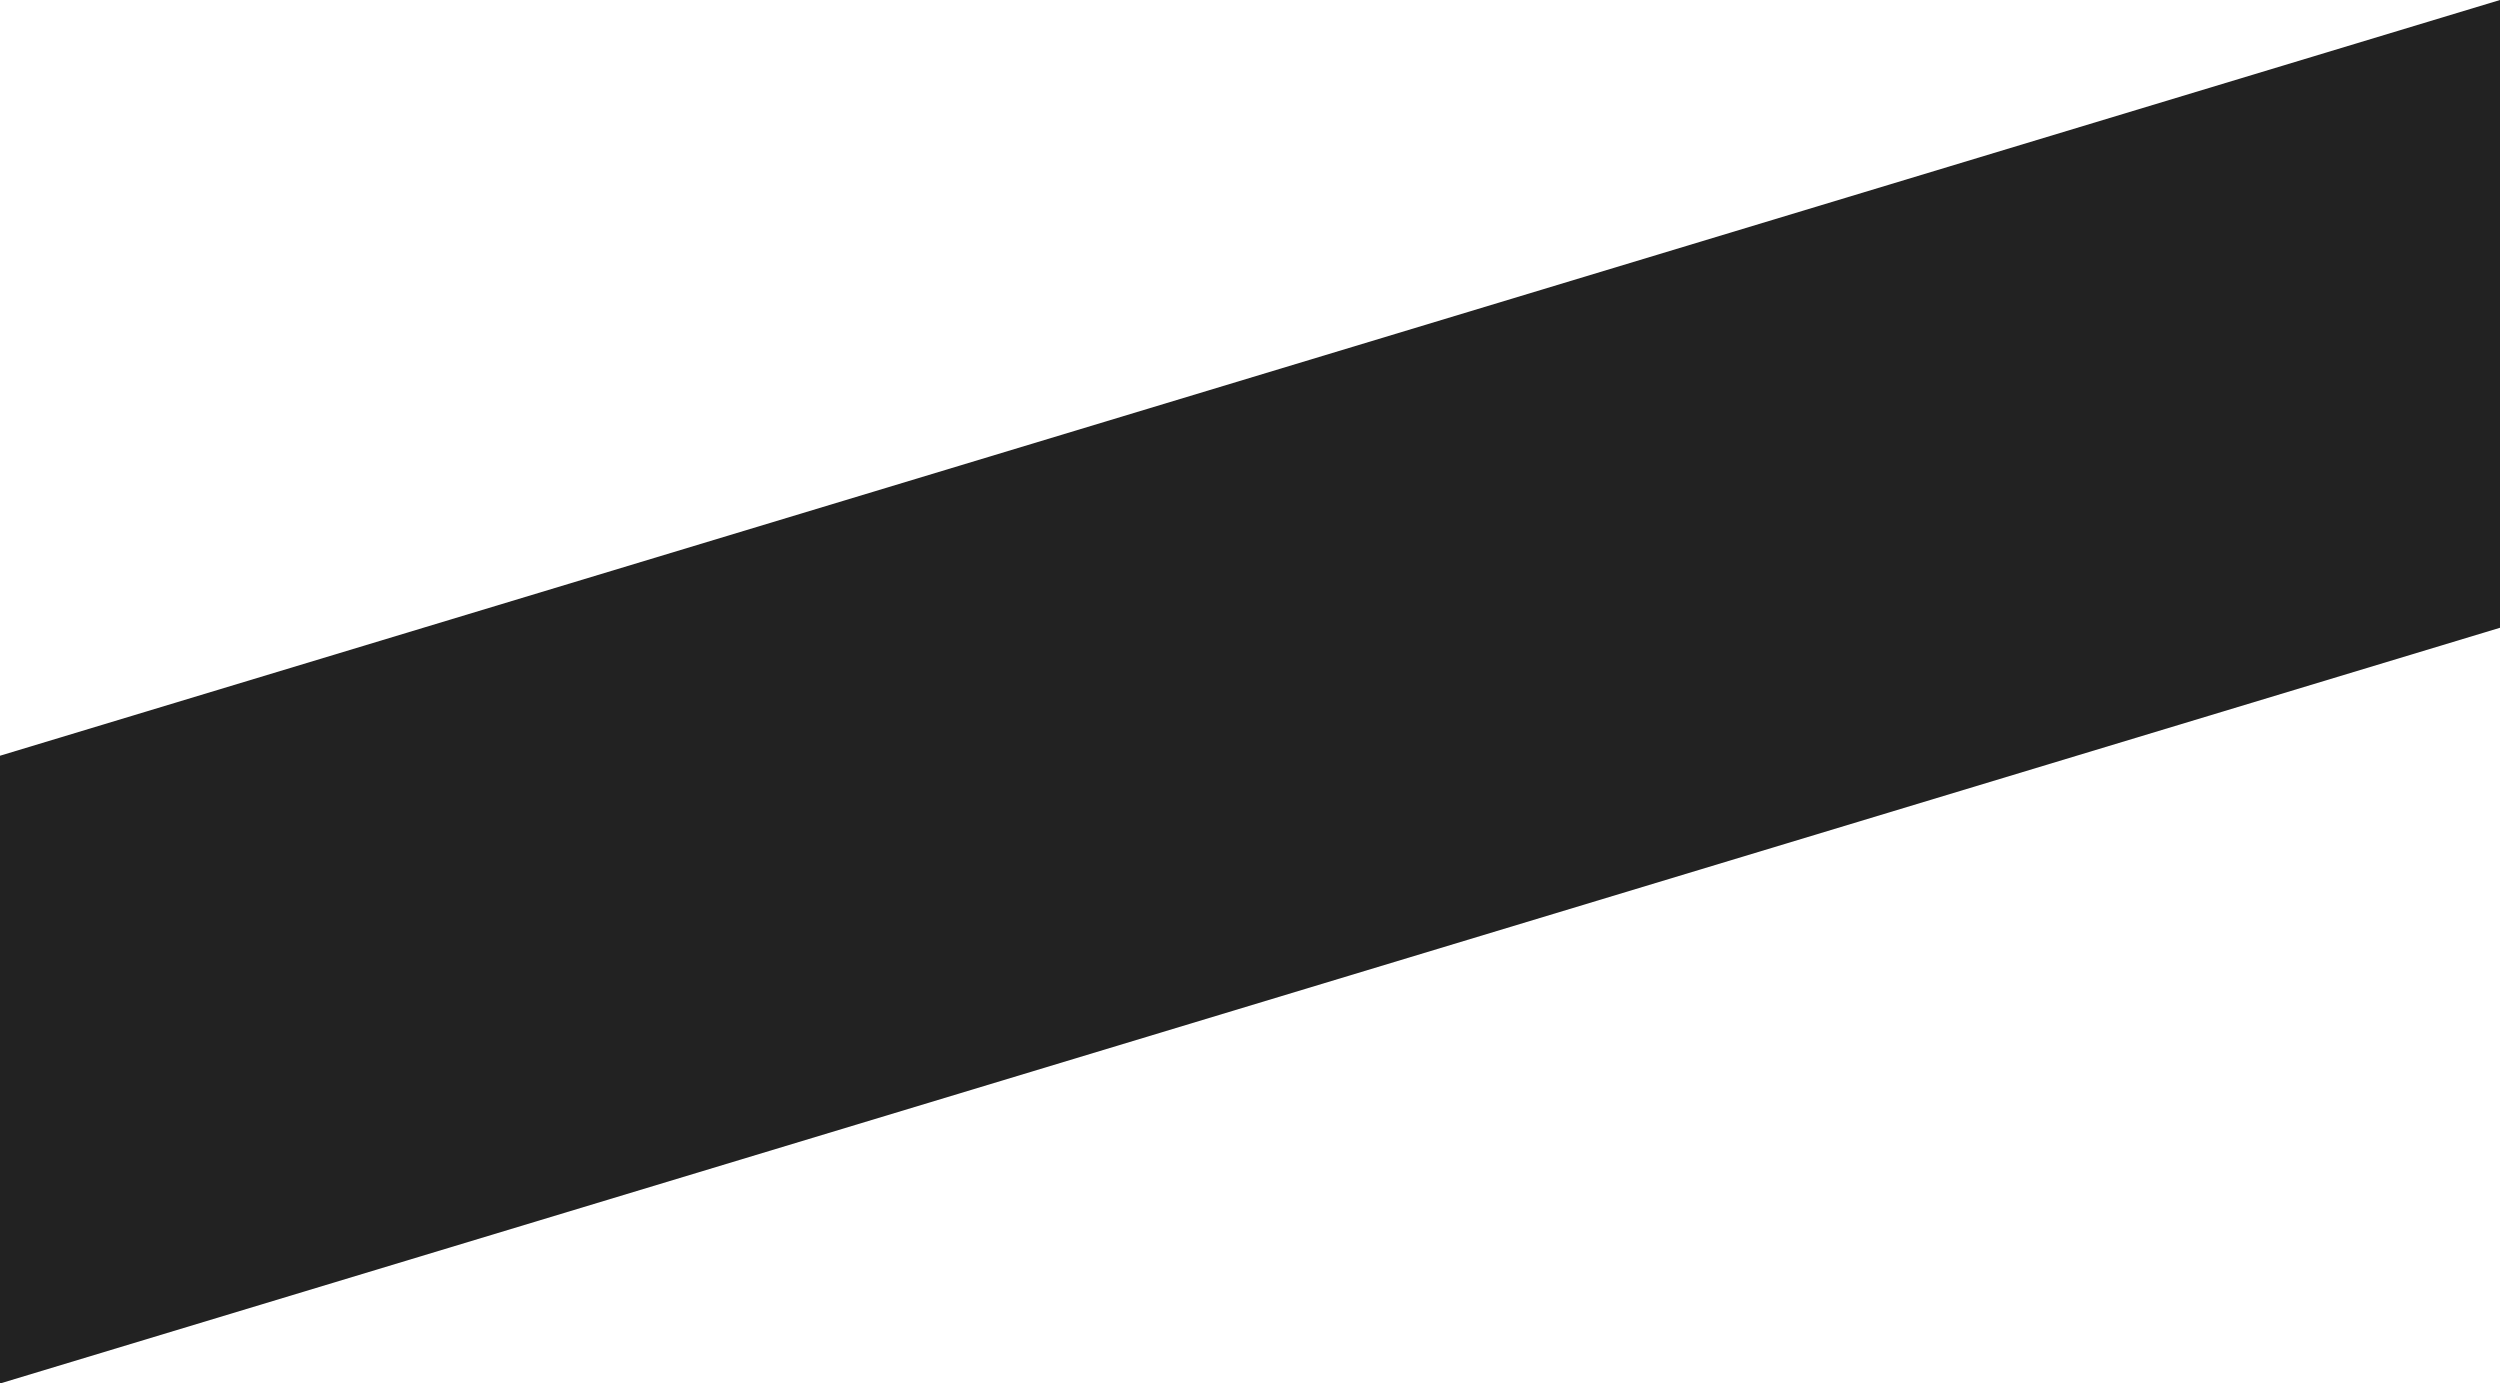 <svg id="Layer_1" data-name="Layer 1" xmlns="http://www.w3.org/2000/svg" viewBox="0 0 824 456"><defs><style>.cls-1{fill:none;}.cls-2{fill:#222222;fill-rule:evenodd;}</style></defs><title>black-box</title><rect class="cls-1" x="-1262.47" y="-508" width="1920" height="1120"/><polygon class="cls-2" points="824 206.91 0 456 0 249.09 824 0 824 206.91"/></svg>